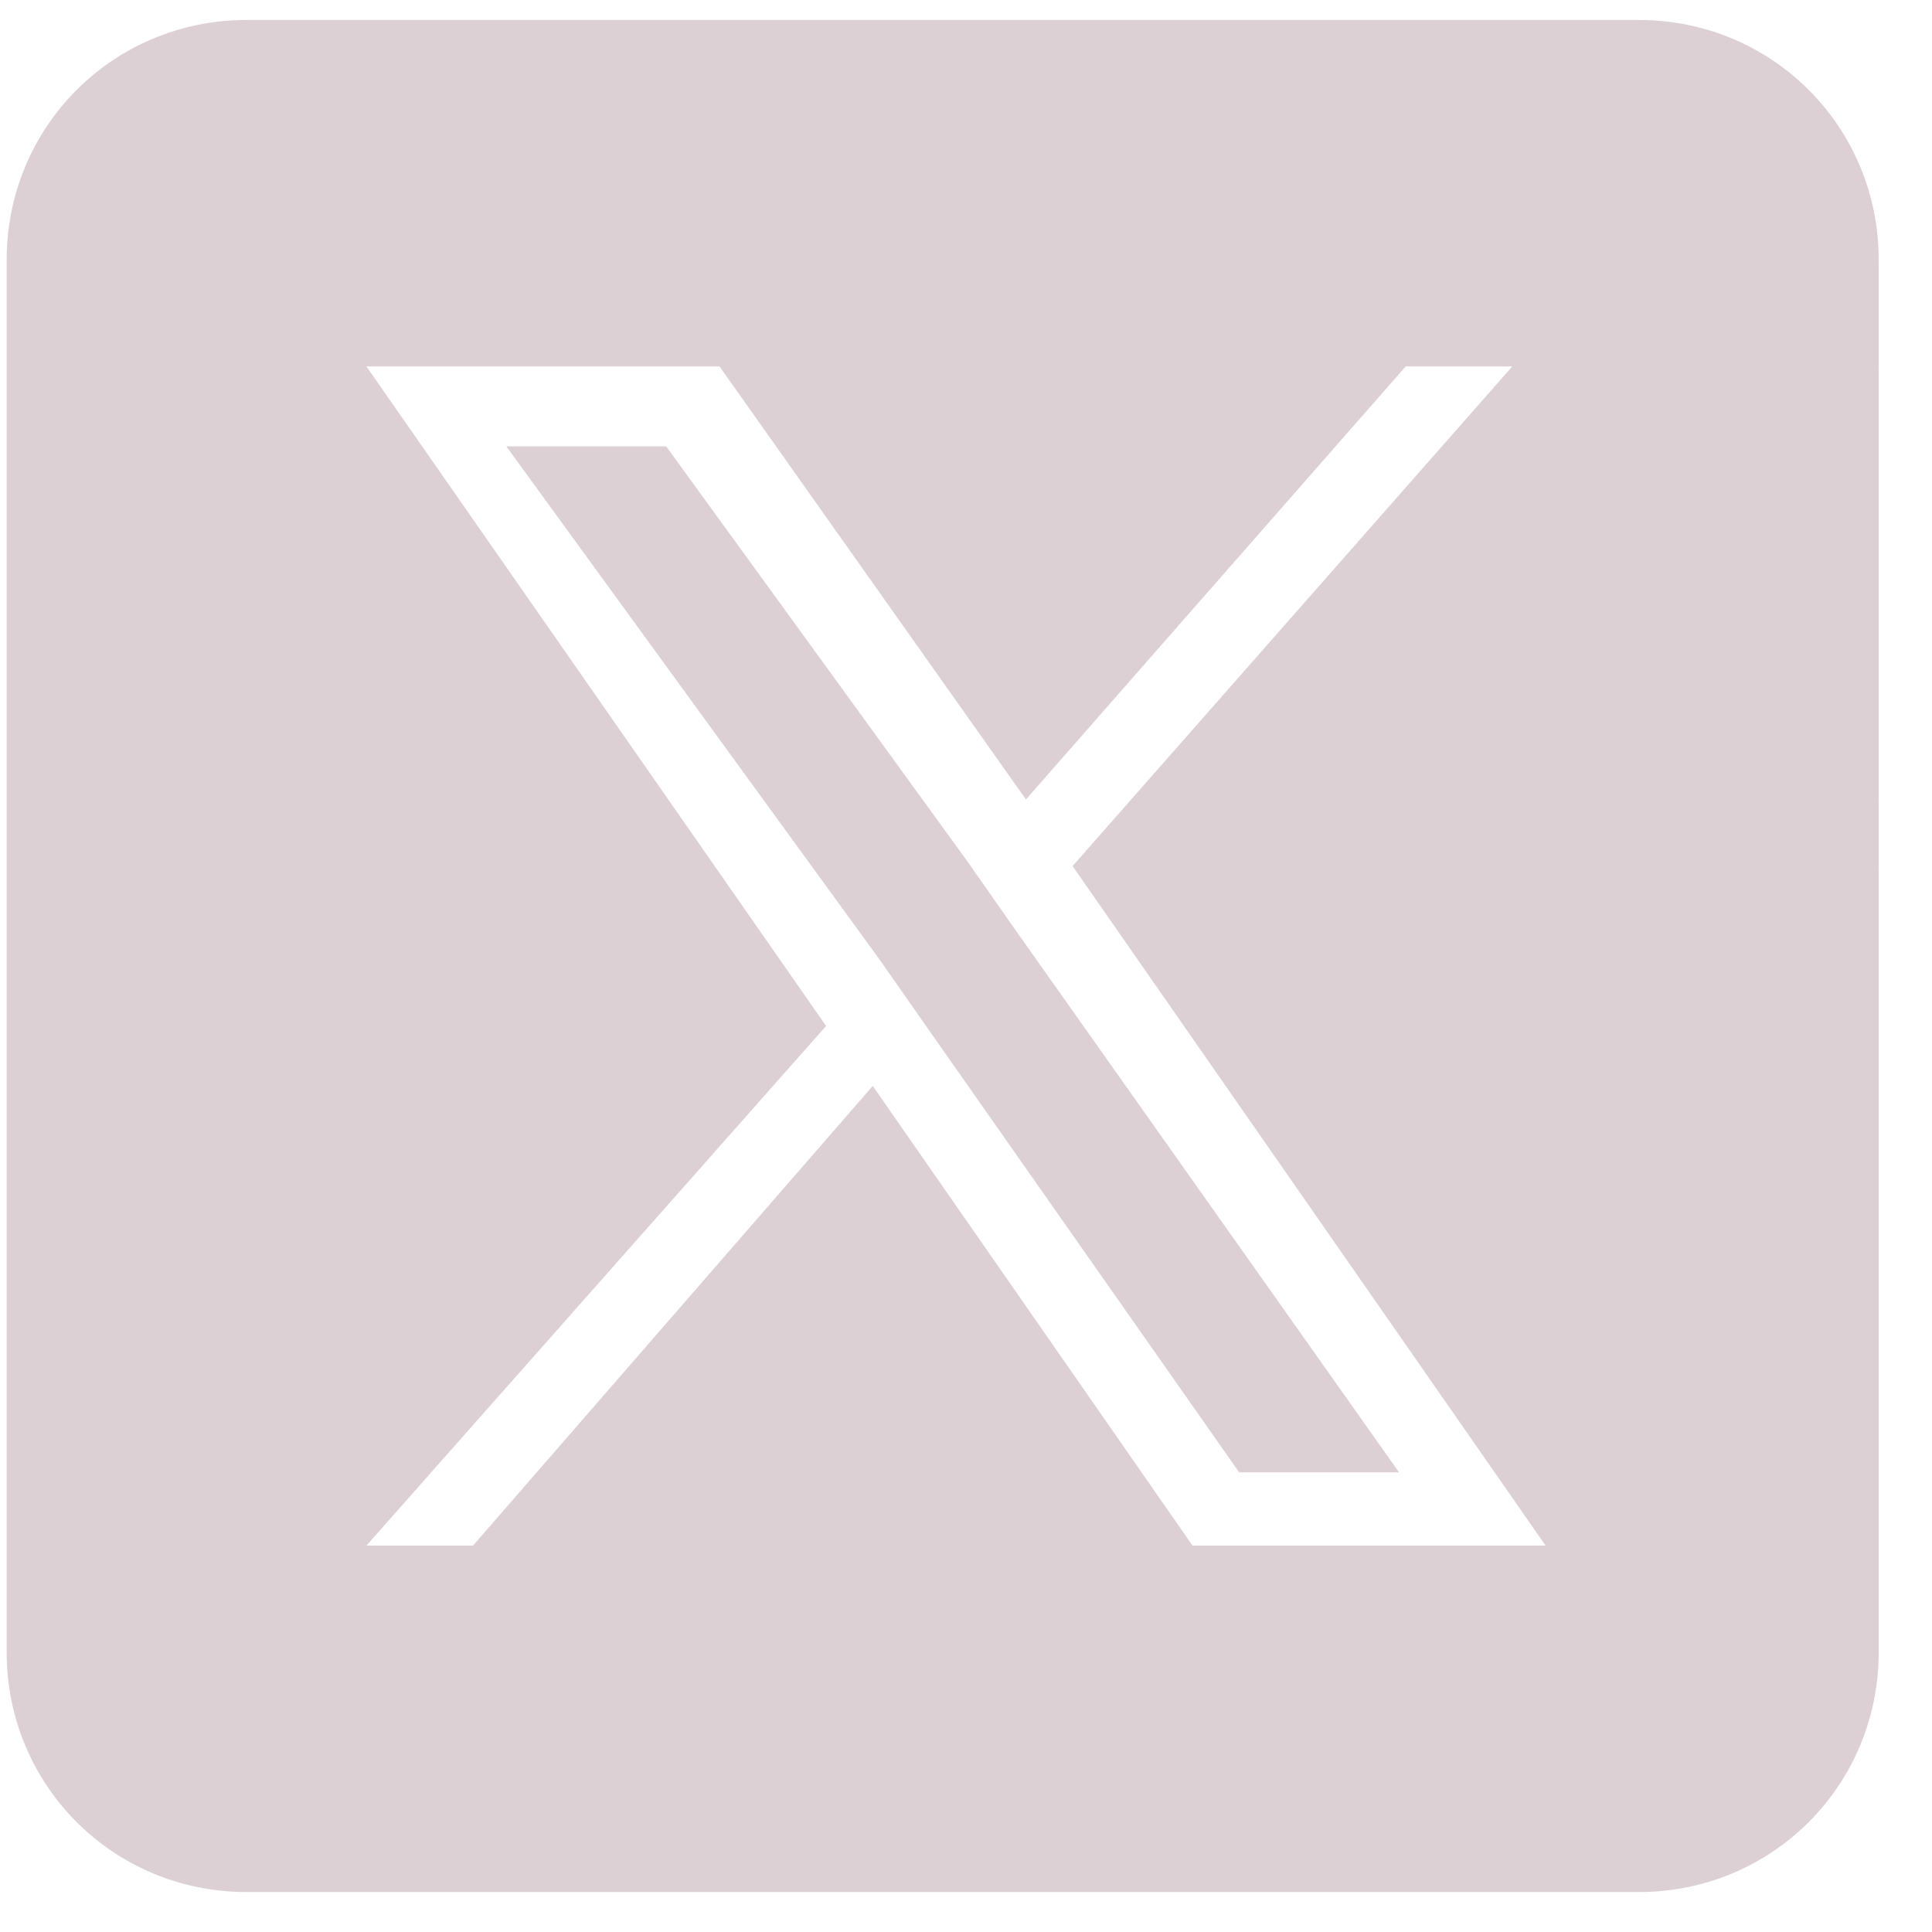 <?xml version="1.0" encoding="utf-8"?>
<svg xmlns="http://www.w3.org/2000/svg" id="Layer_1" version="1.1" viewBox="0 0 29 29">
  
  <defs>
    <style>
      .st0 {
        fill: #ddd0d4;
      }
    </style>
  </defs>
  <polygon class="st0" points="14.5 12.9 10 6.7 7.6 6.7 13.2 14.4 13.9 15.4 18.6 22.1 21 22.1 15.2 13.9 14.5 12.9"/>
  <path class="st0" d="M24.6.3H3.7C1.7.3.1,1.9.1,3.9v20.9c0,2,1.6,3.6,3.6,3.6h20.9c2,0,3.6-1.6,3.6-3.6V3.9c0-2-1.6-3.6-3.6-3.6ZM17.9,23.2l-4.8-6.9-6,6.9h-1.6l6.9-7.8L5.5,5.5h5.3l4.6,6.5,5.7-6.5h1.6l-6.6,7.5,7.1,10.2h-5.3Z"/>
</svg>